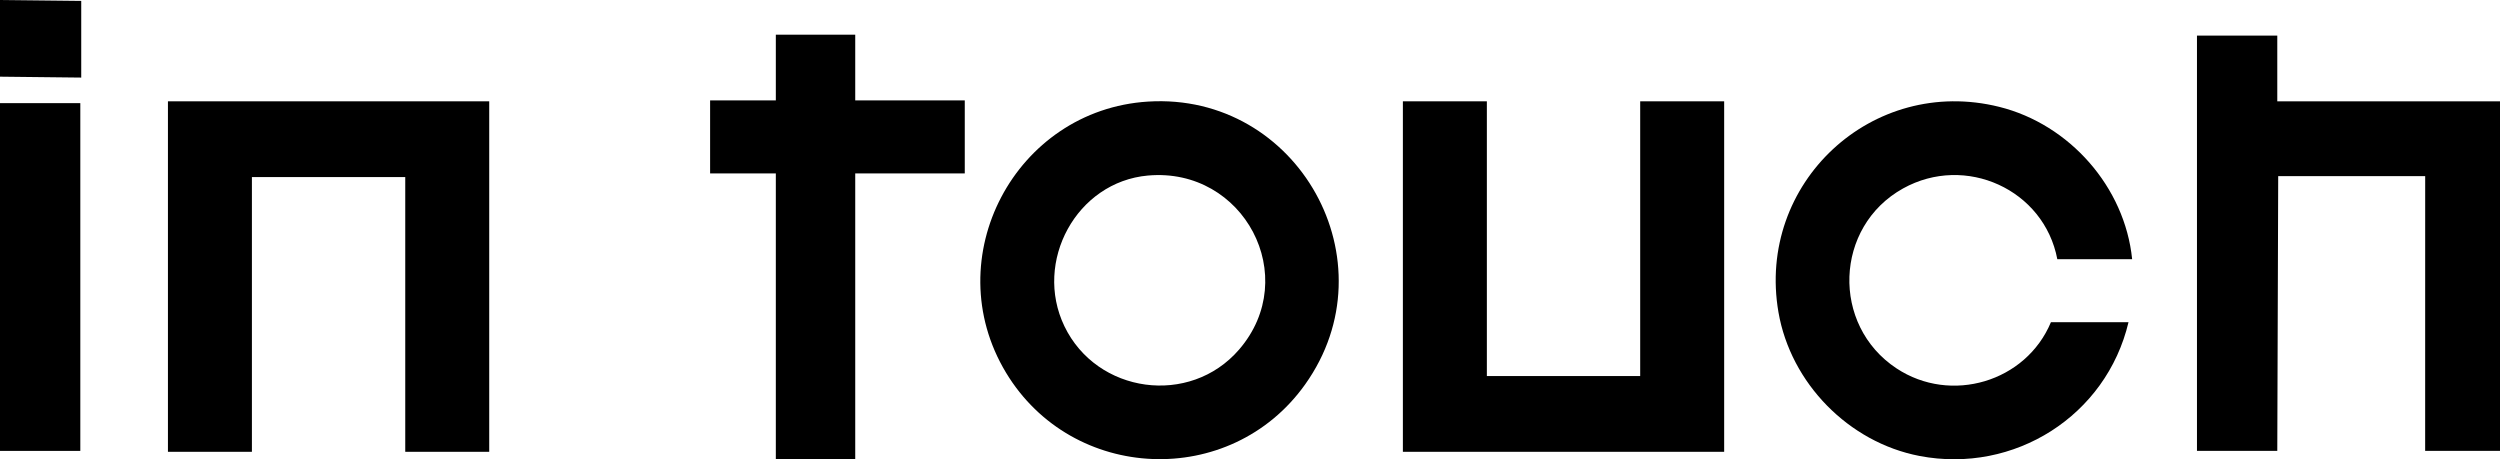 <?xml version="1.0" encoding="UTF-8"?> <svg xmlns="http://www.w3.org/2000/svg" width="245" height="45" viewBox="0 0 245 45" fill="none"><path d="M223.174 3.489V9.929H245V44.188H237.665L237.668 18.557V17.264H223.264L223.174 44.188H215.303V3.489H223.174Z" fill="black"></path><path d="M47.944 9.929V44.277H39.715V17.353H24.687V44.277H16.458V9.929H47.944Z" fill="black"></path><path d="M145.712 9.929V36.853H160.739V9.929H168.968V44.277H137.482V9.929H145.712Z" fill="black"></path><path d="M112.508 9.955C127.215 9.039 136.493 25.634 127.895 37.686C120.581 47.937 105.077 47.281 98.59 36.522C91.807 25.274 99.482 10.766 112.508 9.955ZM112.509 17.201C105.487 17.823 101.273 25.647 104.31 31.965C107.49 38.58 116.602 39.845 121.428 34.261C127.588 27.131 121.9 16.369 112.509 17.202V17.201Z" fill="black"></path><path d="M208.952 25.403H201.617C200.321 18.566 192.608 15.071 186.498 18.469C179.758 22.219 179.437 31.865 185.863 36.104C191.187 39.618 198.545 37.437 200.991 31.575H208.594C206.422 40.744 197.399 46.469 188.107 44.683C181.174 43.35 175.489 37.553 174.288 30.594C172.107 17.955 183.469 7.368 195.93 10.473C202.81 12.187 208.235 18.325 208.951 25.404L208.952 25.403Z" fill="black"></path><path d="M83.813 3.399V9.839H94.547V16.995H83.813V17.129V44.993H76.031V16.995H69.591V9.839H76.031V3.399H83.813Z" fill="black"></path><path d="M7.871 10.108H0V44.188H7.871V10.108Z" fill="black"></path><path d="M7.961 0.089V7.603L0 7.514V0L7.961 0.089Z" fill="black"></path></svg> 